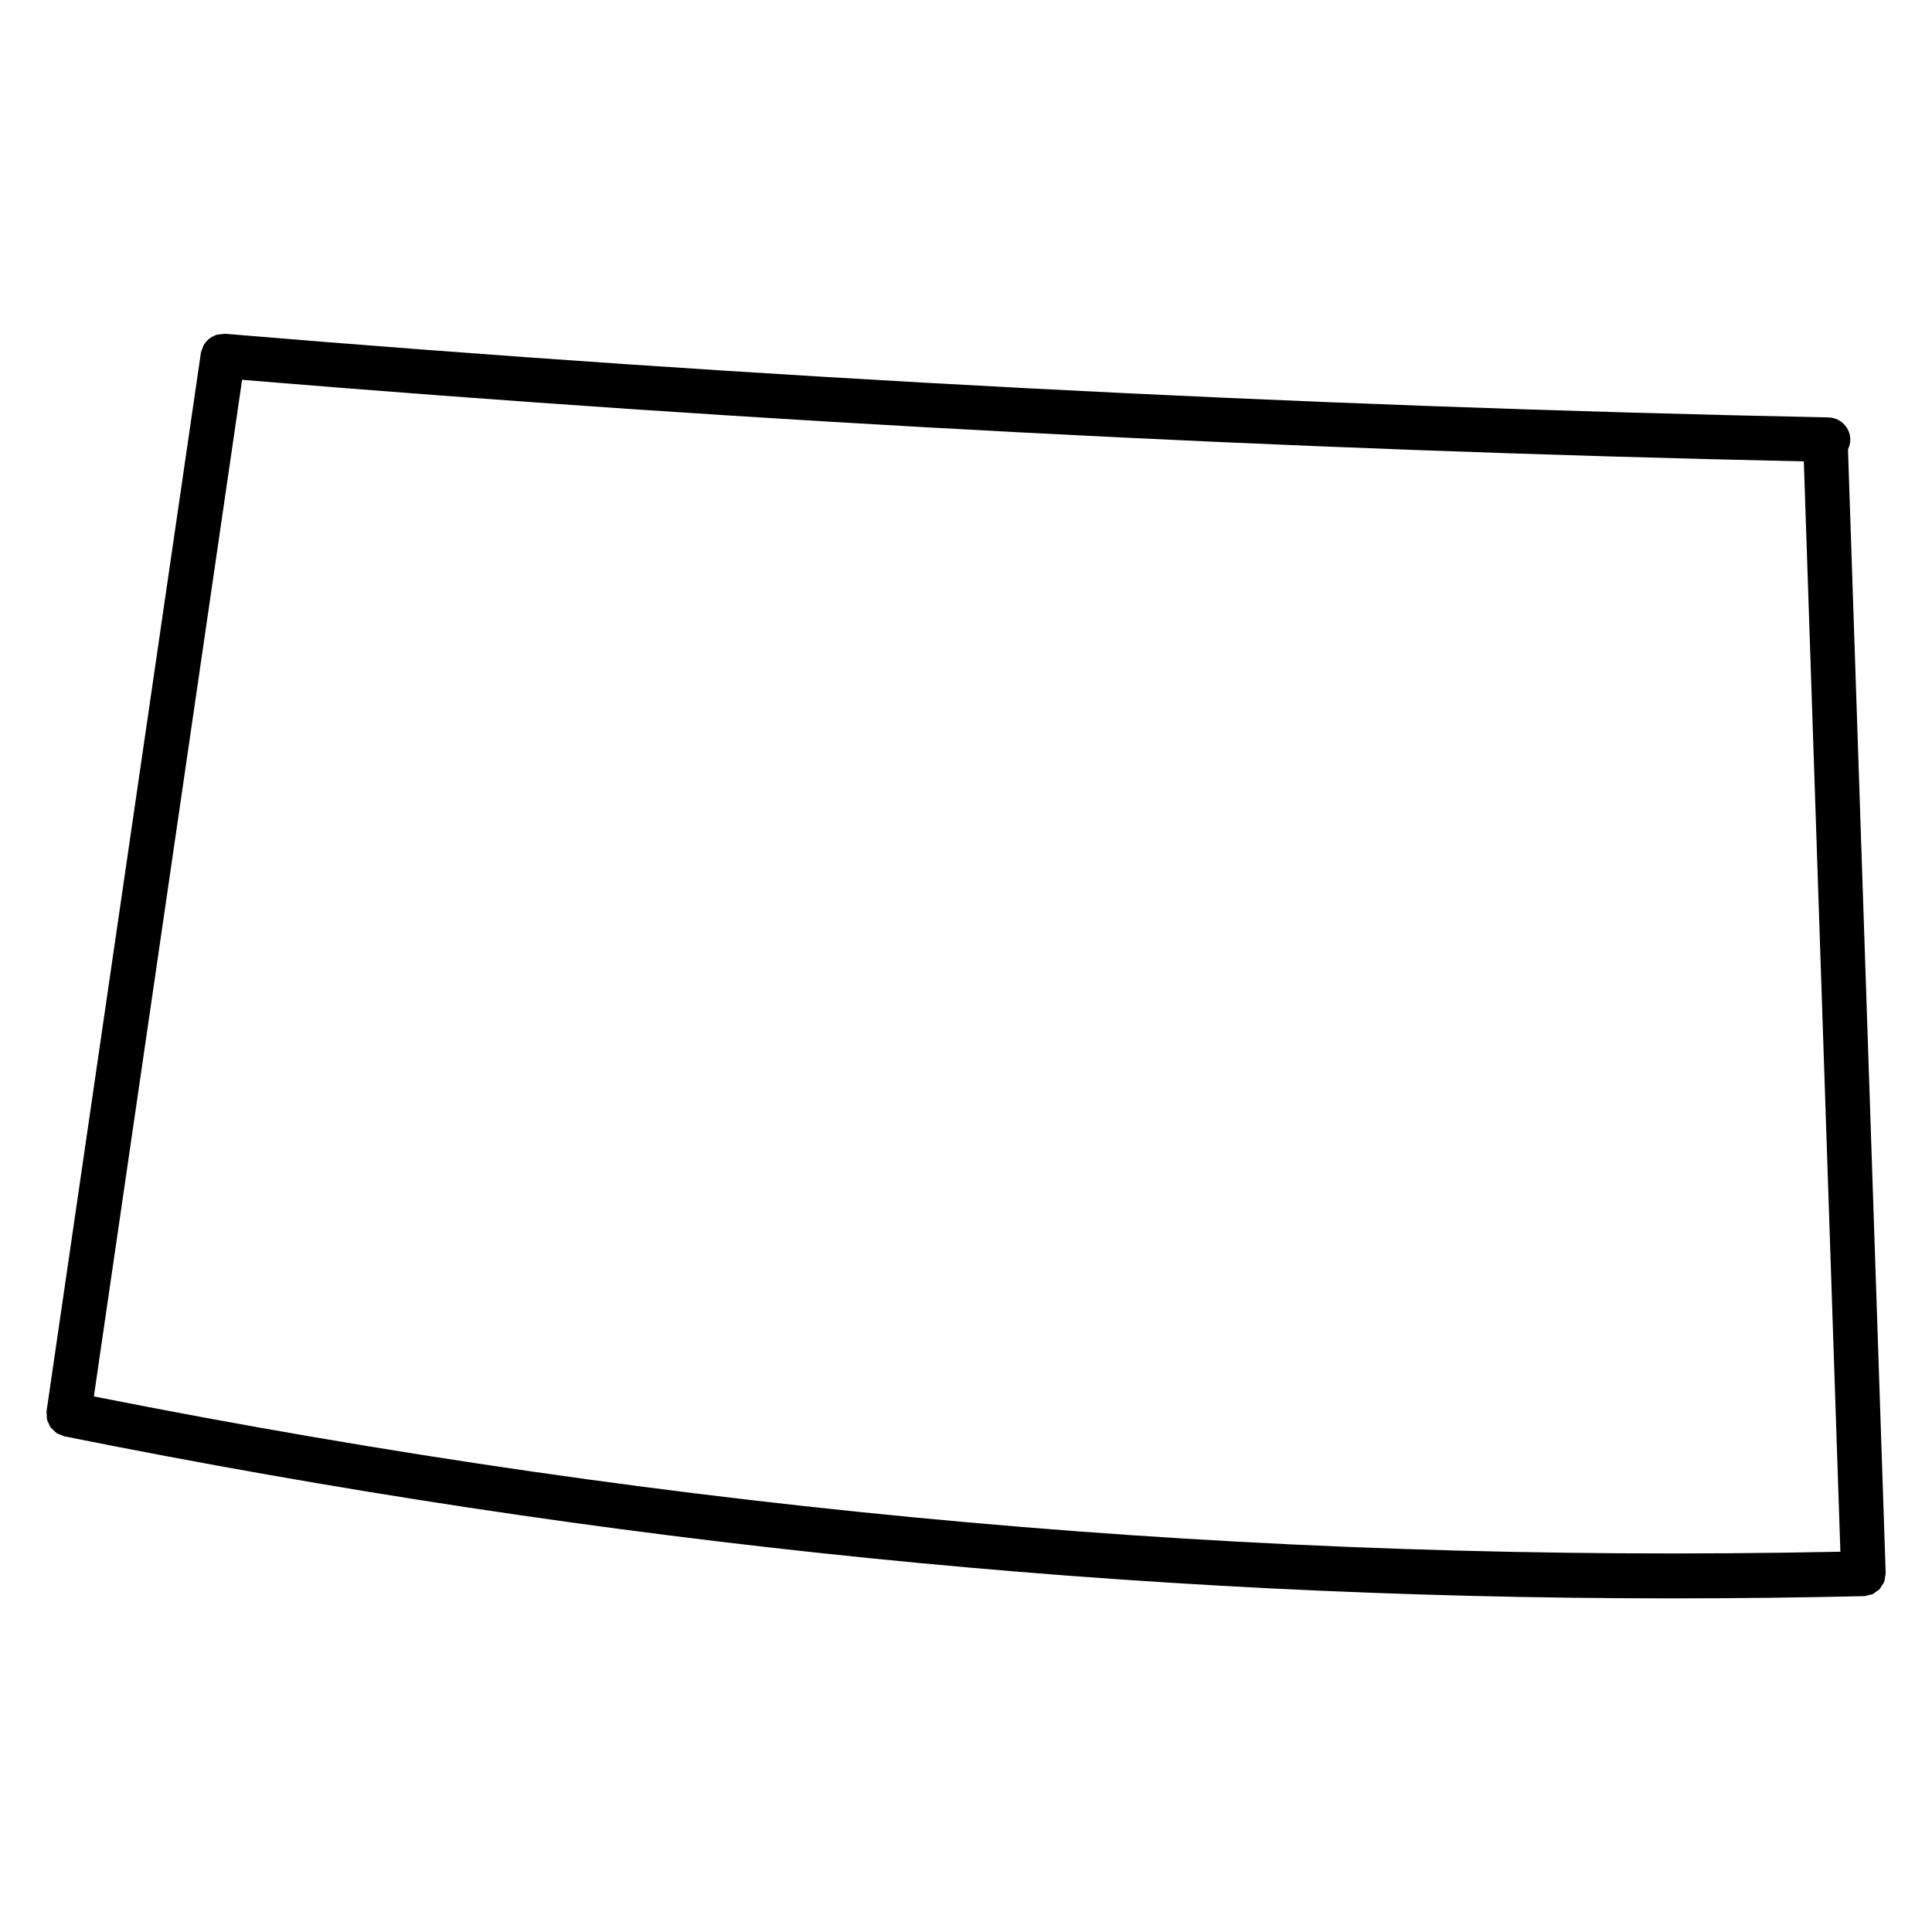 <?xml version="1.0" encoding="UTF-8"?>
<svg width="1200pt" height="1200pt" version="1.1" viewBox="0 0 1200 1200" xmlns="http://www.w3.org/2000/svg">
 <path d="m1170.8 979.59c0.129-0.812 0.441-1.551 0.426-2.398 0-0.02-0.02-0.035-0.02-0.055 0-0.035 0.02-0.055 0.02-0.094l-23.41-697.96c0.832-1.734 1.383-3.617 1.422-5.668 0.168-7.644-5.906-13.977-13.551-14.141-331.16-6.832-666.28-24.312-996.05-51.969-0.609 0-1.164 0.223-1.754 0.258-1.254 0.055-2.457 0.129-3.602 0.5-0.035 0-0.055 0.035-0.094 0.035-1.68 0.555-3.195 1.402-4.543 2.512-0.055 0.055-0.109 0.129-0.168 0.203-1.199 1.051-2.254 2.254-3.047 3.676-0.352 0.609-0.461 1.348-0.719 2.012-0.312 0.867-0.773 1.645-0.922 2.602l-95.867 657.4c-0.109 0.812 0.109 1.57 0.129 2.363 0.02 0.941-0.055 1.883 0.148 2.769 0.203 0.867 0.645 1.605 0.996 2.398 0.371 0.832 0.645 1.68 1.164 2.398 0.516 0.738 1.219 1.273 1.883 1.902 0.629 0.609 1.18 1.273 1.922 1.773 0.773 0.48 1.68 0.738 2.566 1.09 0.738 0.277 1.367 0.738 2.16 0.906 336.3 67.57 664.12 100.67 998.53 100.67 39.637 0 79.441-0.461 119.28-1.383h0.148c0.996-0.035 1.883-0.426 2.789-0.664 0.832-0.203 1.734-0.258 2.492-0.59 0.812-0.387 1.441-1.016 2.16-1.531s1.531-0.906 2.141-1.551c0.609-0.645 0.961-1.477 1.422-2.234 0.48-0.758 1.09-1.402 1.402-2.254 0.387-0.949 0.402-2 0.551-2.981zm-1112.5-112.26 92.066-631.42c321.27 26.66 647.43 43.68 970.02 50.66l22.707 677.23c-364.76 7.492-719.92-24.078-1084.8-96.465z"/>
</svg>

